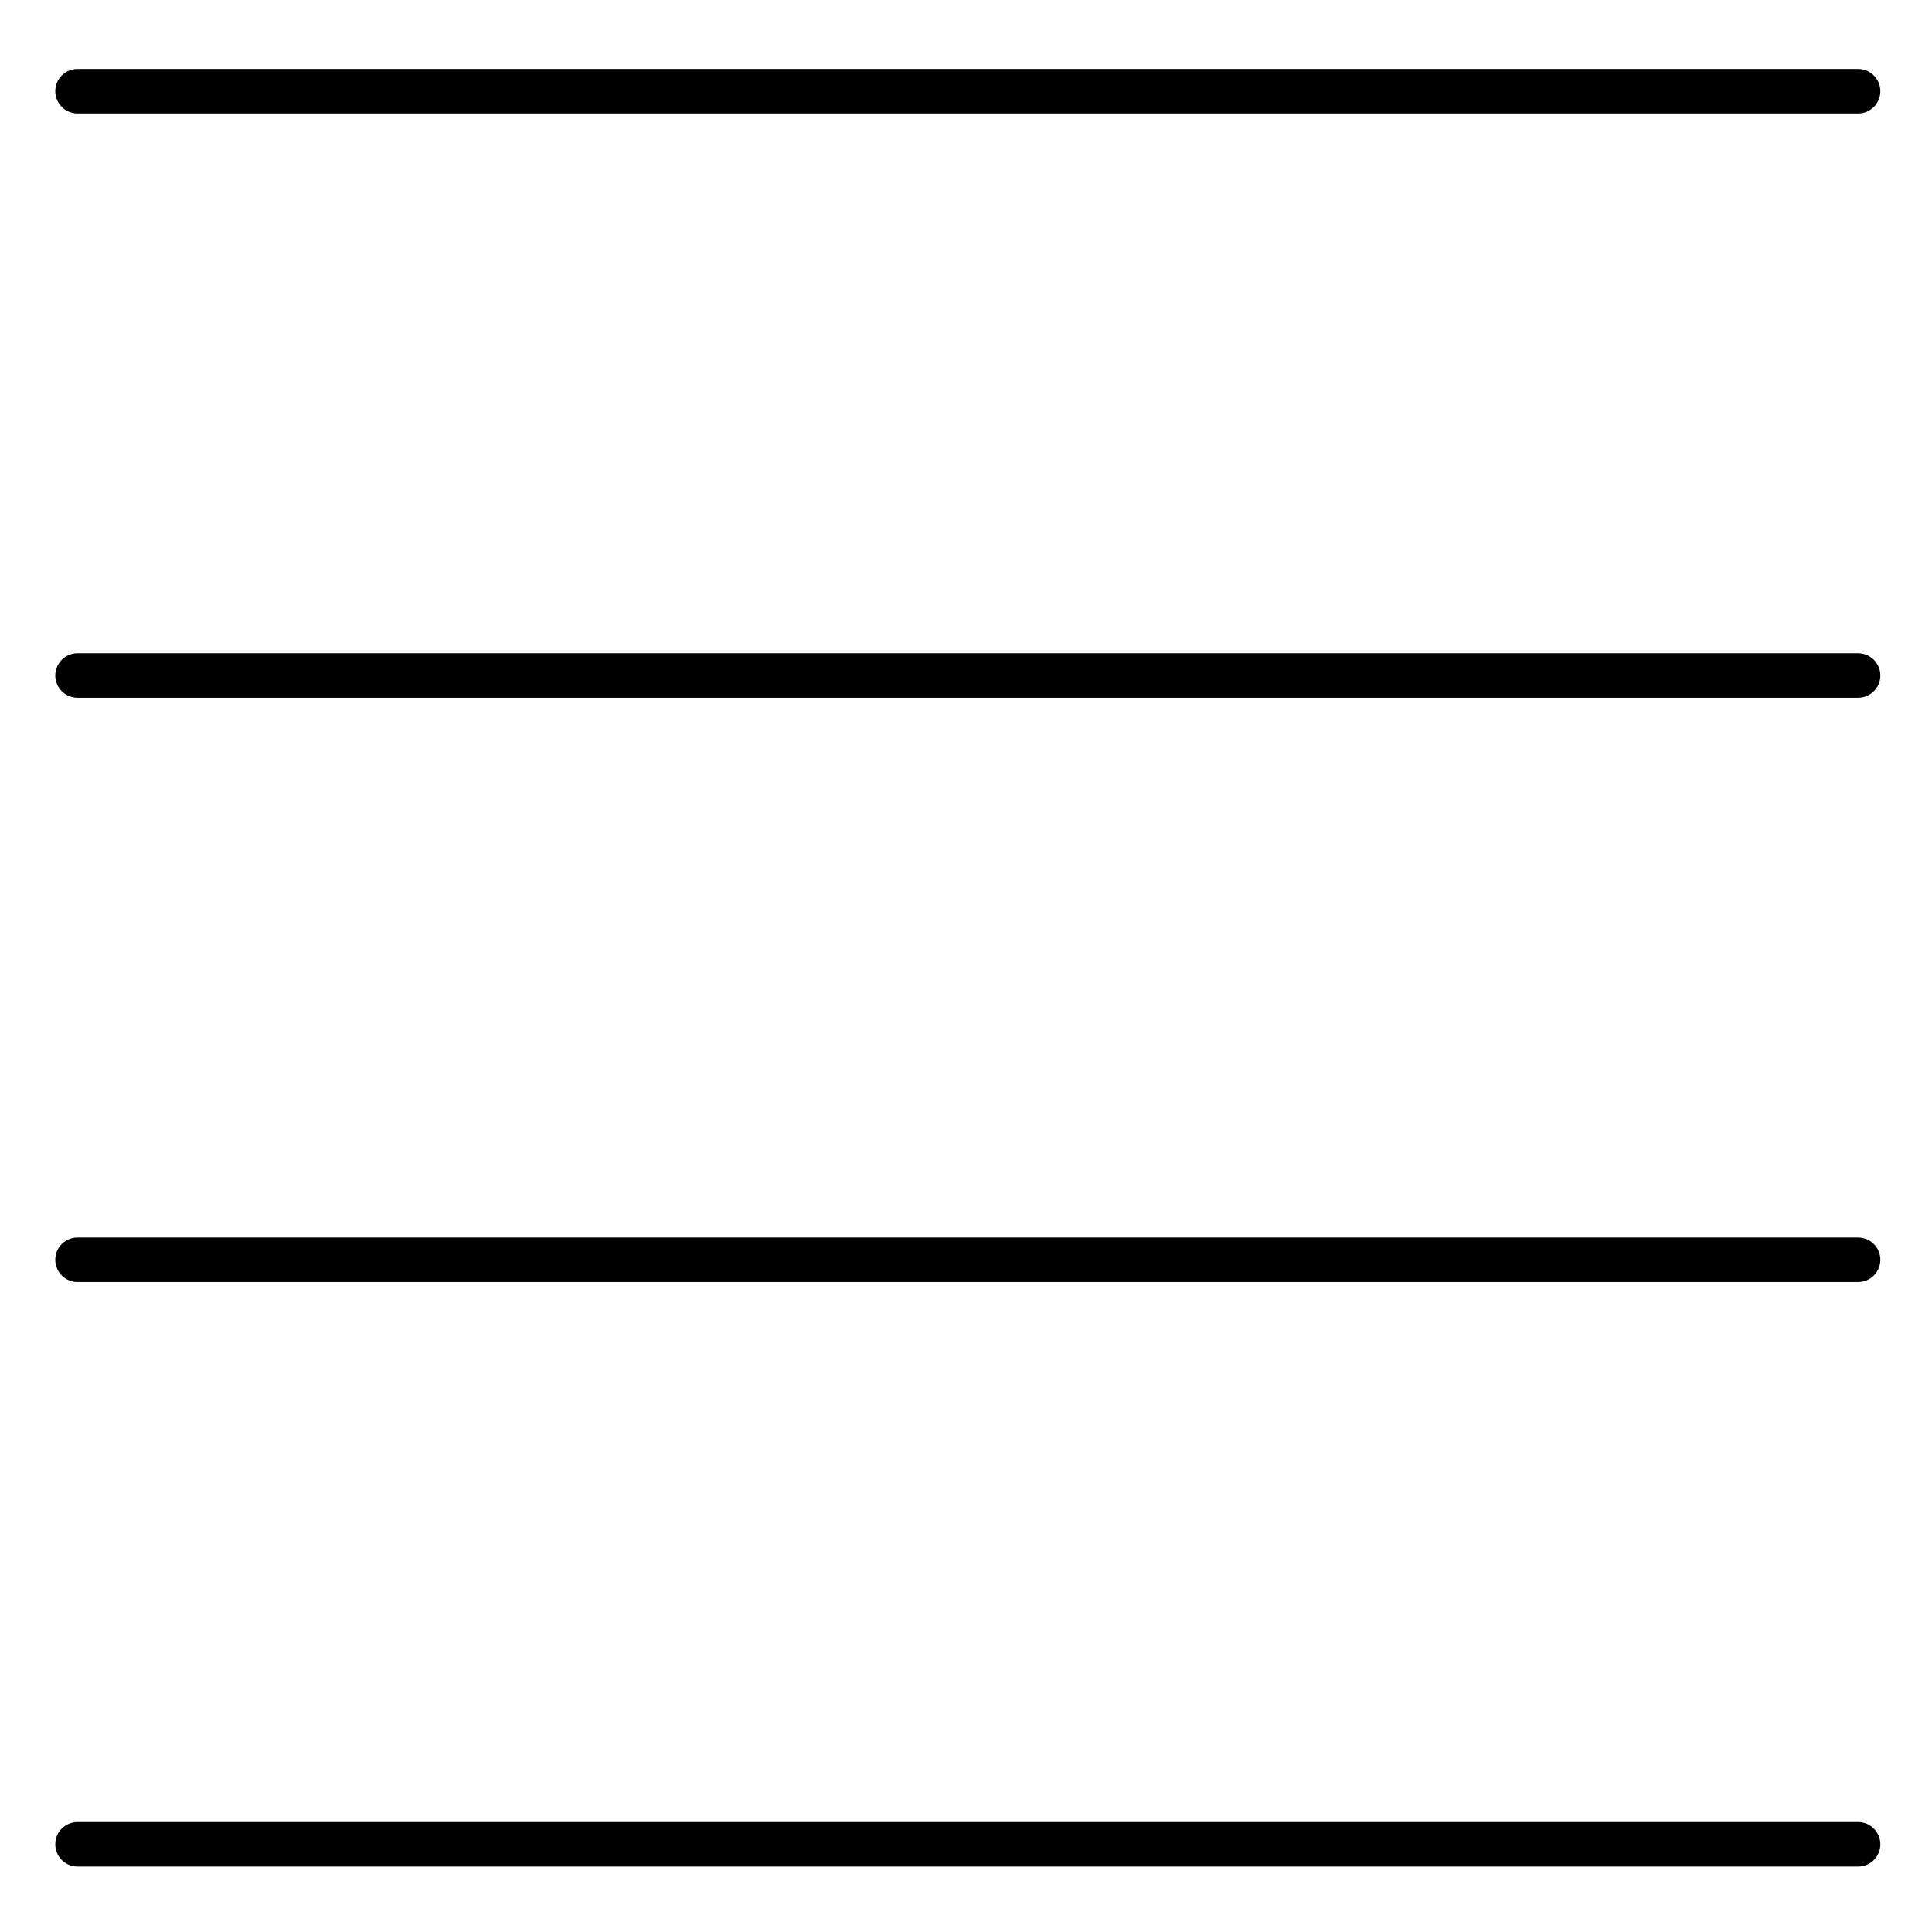 <?xml version="1.0" encoding="UTF-8"?>
<!-- Uploaded to: ICON Repo, www.iconrepo.com, Generator: ICON Repo Mixer Tools -->
<svg fill="#000000" width="800px" height="800px" version="1.1" viewBox="144 144 512 512" xmlns="http://www.w3.org/2000/svg">
 <g>
  <path d="m164.55 174.07h471.86c3.262 0 5.902-2.644 5.902-5.902 0-3.262-2.644-5.902-5.902-5.902l-471.86-0.004c-3.262 0-5.902 2.644-5.902 5.902-0.004 3.262 2.641 5.906 5.902 5.906z"/>
  <path d="m636.41 317.11h-471.86c-3.262 0-5.902 2.644-5.902 5.902 0 3.262 2.644 5.902 5.902 5.902h471.86c3.262 0 5.902-2.644 5.902-5.902 0-3.258-2.644-5.902-5.902-5.902z"/>
  <path d="m636.41 471.95h-471.86c-3.262 0-5.902 2.644-5.902 5.902 0 3.262 2.644 5.902 5.902 5.902h471.86c3.262 0 5.902-2.644 5.902-5.902 0-3.258-2.644-5.902-5.902-5.902z"/>
  <path d="m636.41 626.86h-471.86c-3.262 0-5.902 2.644-5.902 5.902 0 3.262 2.644 5.902 5.902 5.902h471.86c3.262 0 5.902-2.644 5.902-5.902 0-3.258-2.644-5.902-5.902-5.902z"/>
 </g>
</svg>